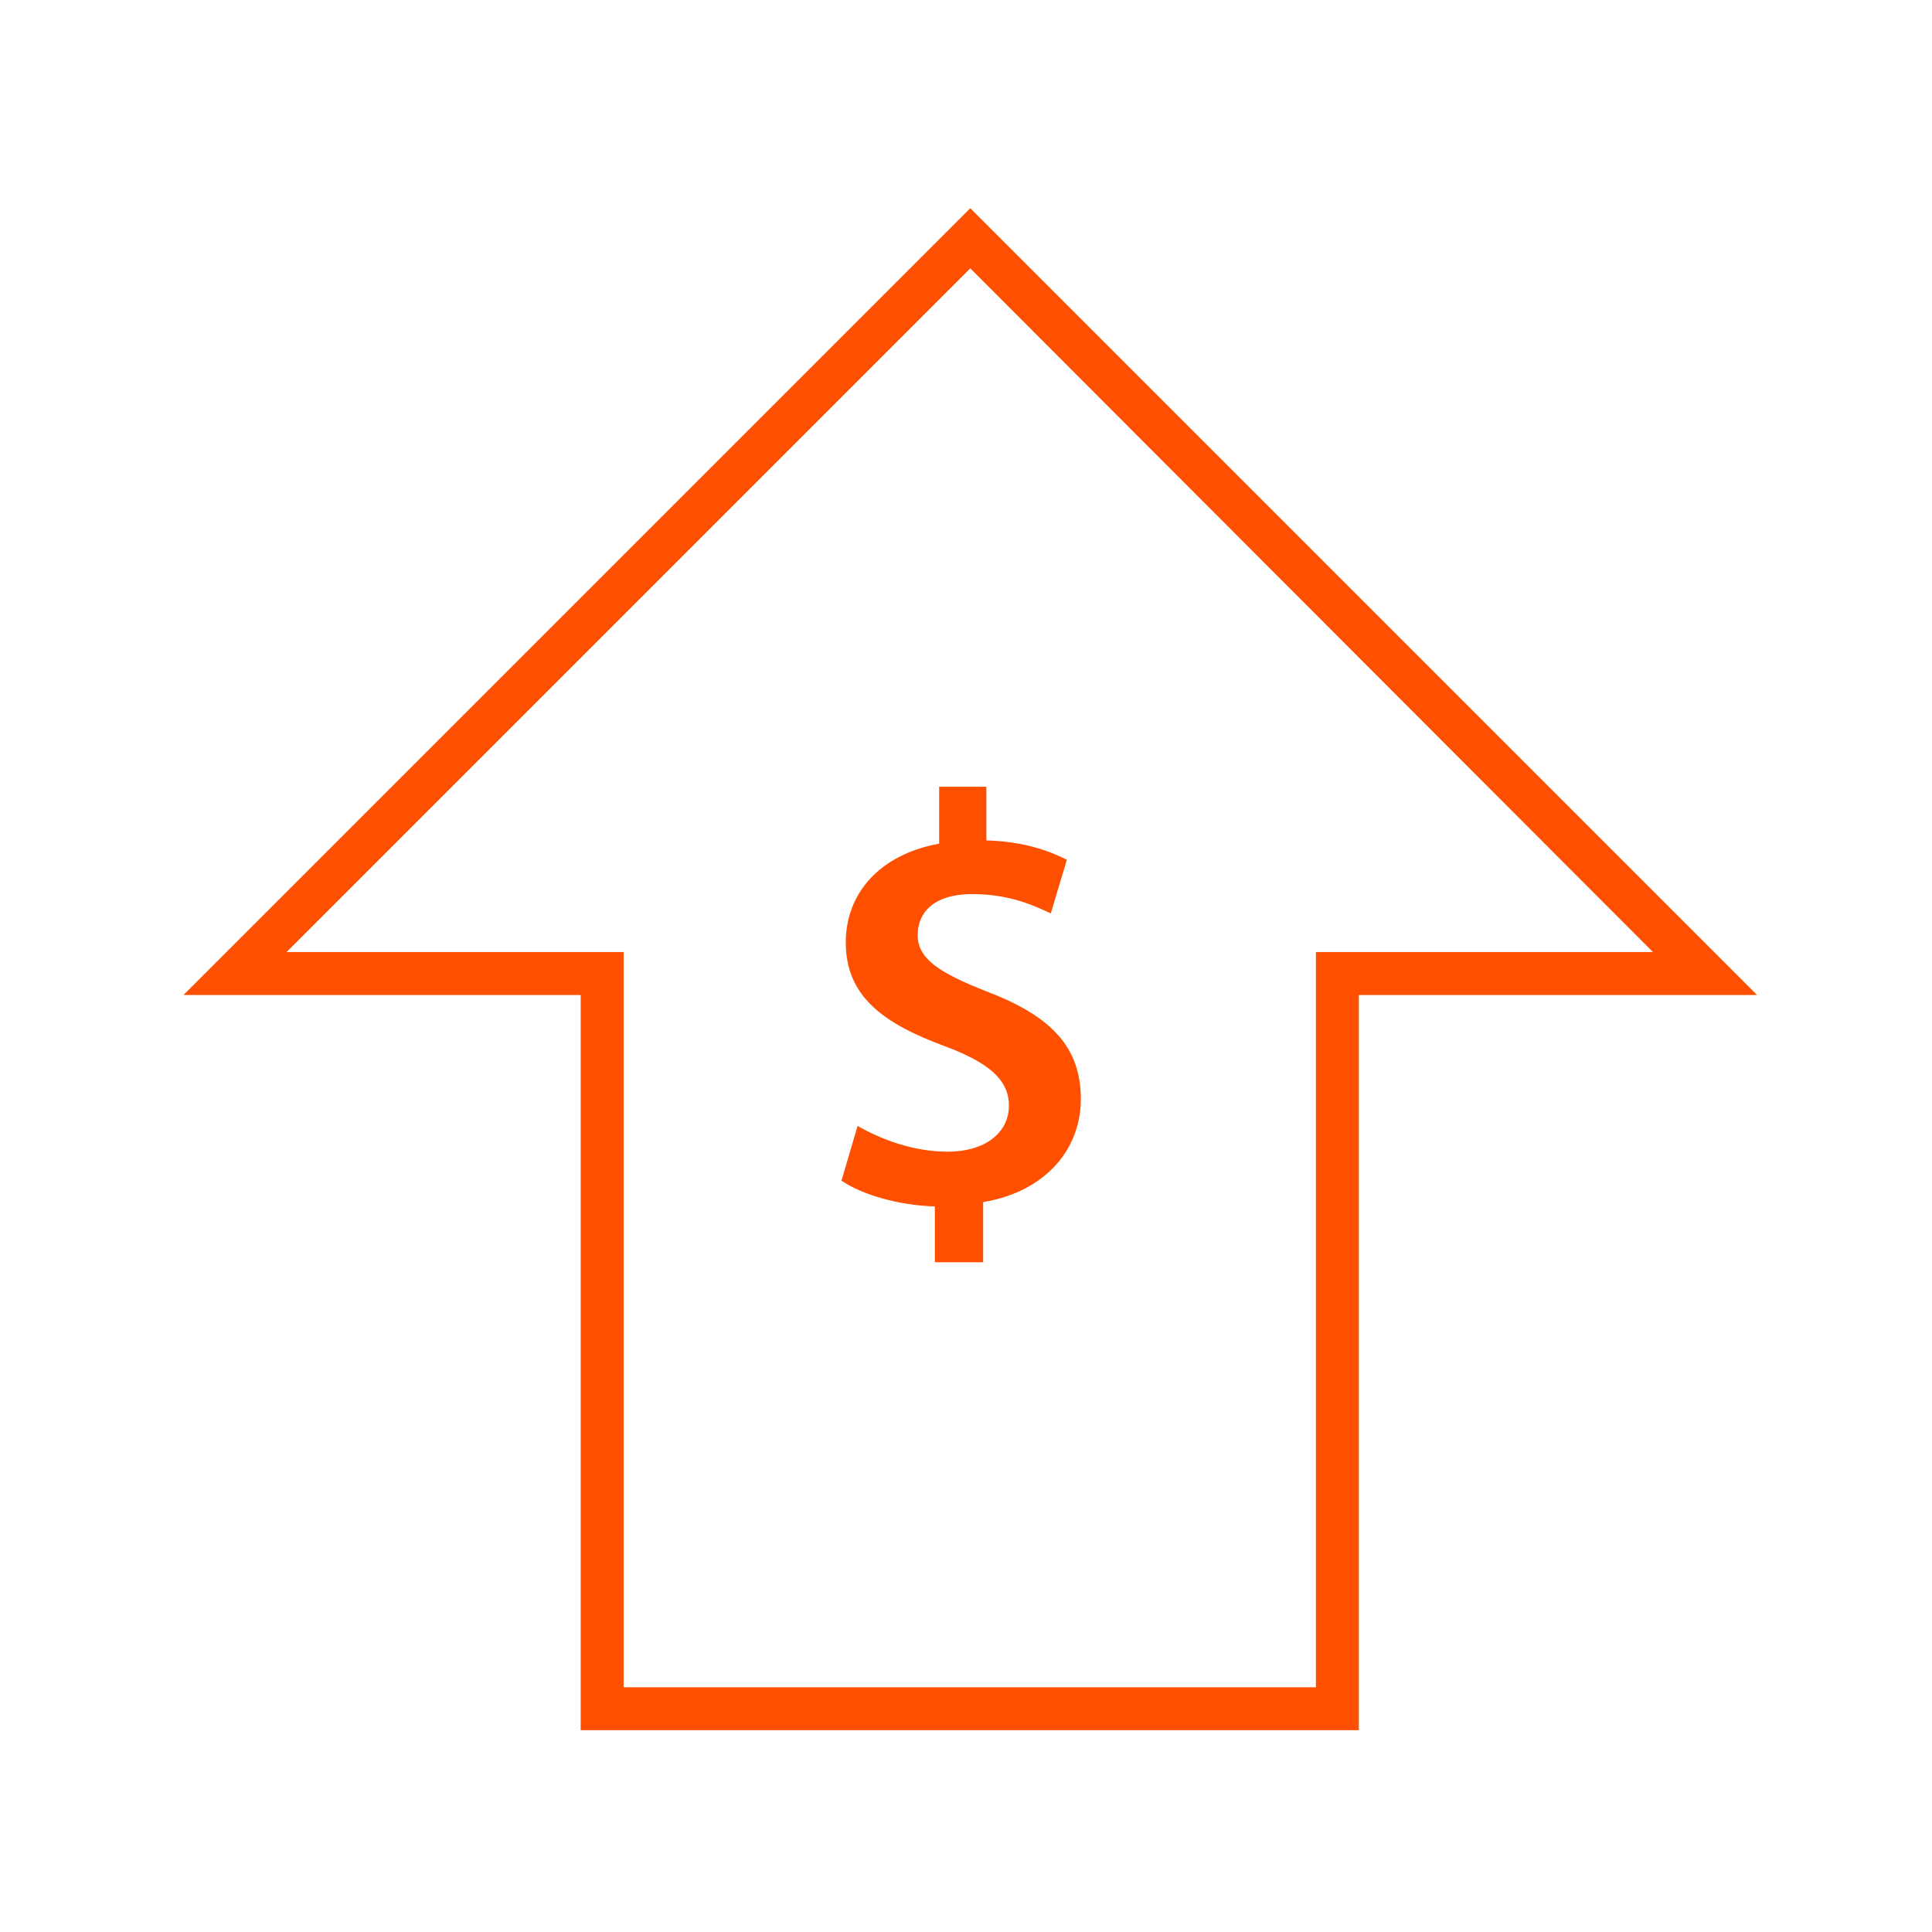 <?xml version="1.0" encoding="UTF-8"?>
<svg xmlns="http://www.w3.org/2000/svg" width="100" height="100" viewBox="0 0 100 100" fill="none">
  <path d="M48.388 65.333V62.444C46.499 62.389 44.61 61.833 43.555 61.111L44.388 58.278C45.555 58.944 47.221 59.611 49.055 59.611C50.944 59.611 52.221 58.667 52.221 57.222C52.221 55.889 51.166 55 48.944 54.167C45.777 53 43.777 51.611 43.777 48.778C43.777 46.222 45.555 44.222 48.61 43.667V40.722H51.055V43.5C52.944 43.556 54.221 44 55.221 44.5L54.388 47.278C53.666 46.944 52.333 46.278 50.333 46.278C48.221 46.278 47.499 47.333 47.499 48.389C47.499 49.611 48.555 50.333 51.11 51.333C54.444 52.611 55.944 54.222 55.944 56.889C55.944 59.444 54.166 61.667 50.888 62.222V65.333H48.388Z" fill="#FE5000"></path>
  <path d="M70.389 89.556H30.056V51.5H9.5L50.222 10.778L90.944 51.5H70.333V89.556H70.389ZM32.278 87.333H68.111V49.278H85.555L50.222 13.889L14.833 49.278H32.278V87.333Z" fill="#FE5000"></path>
</svg>
